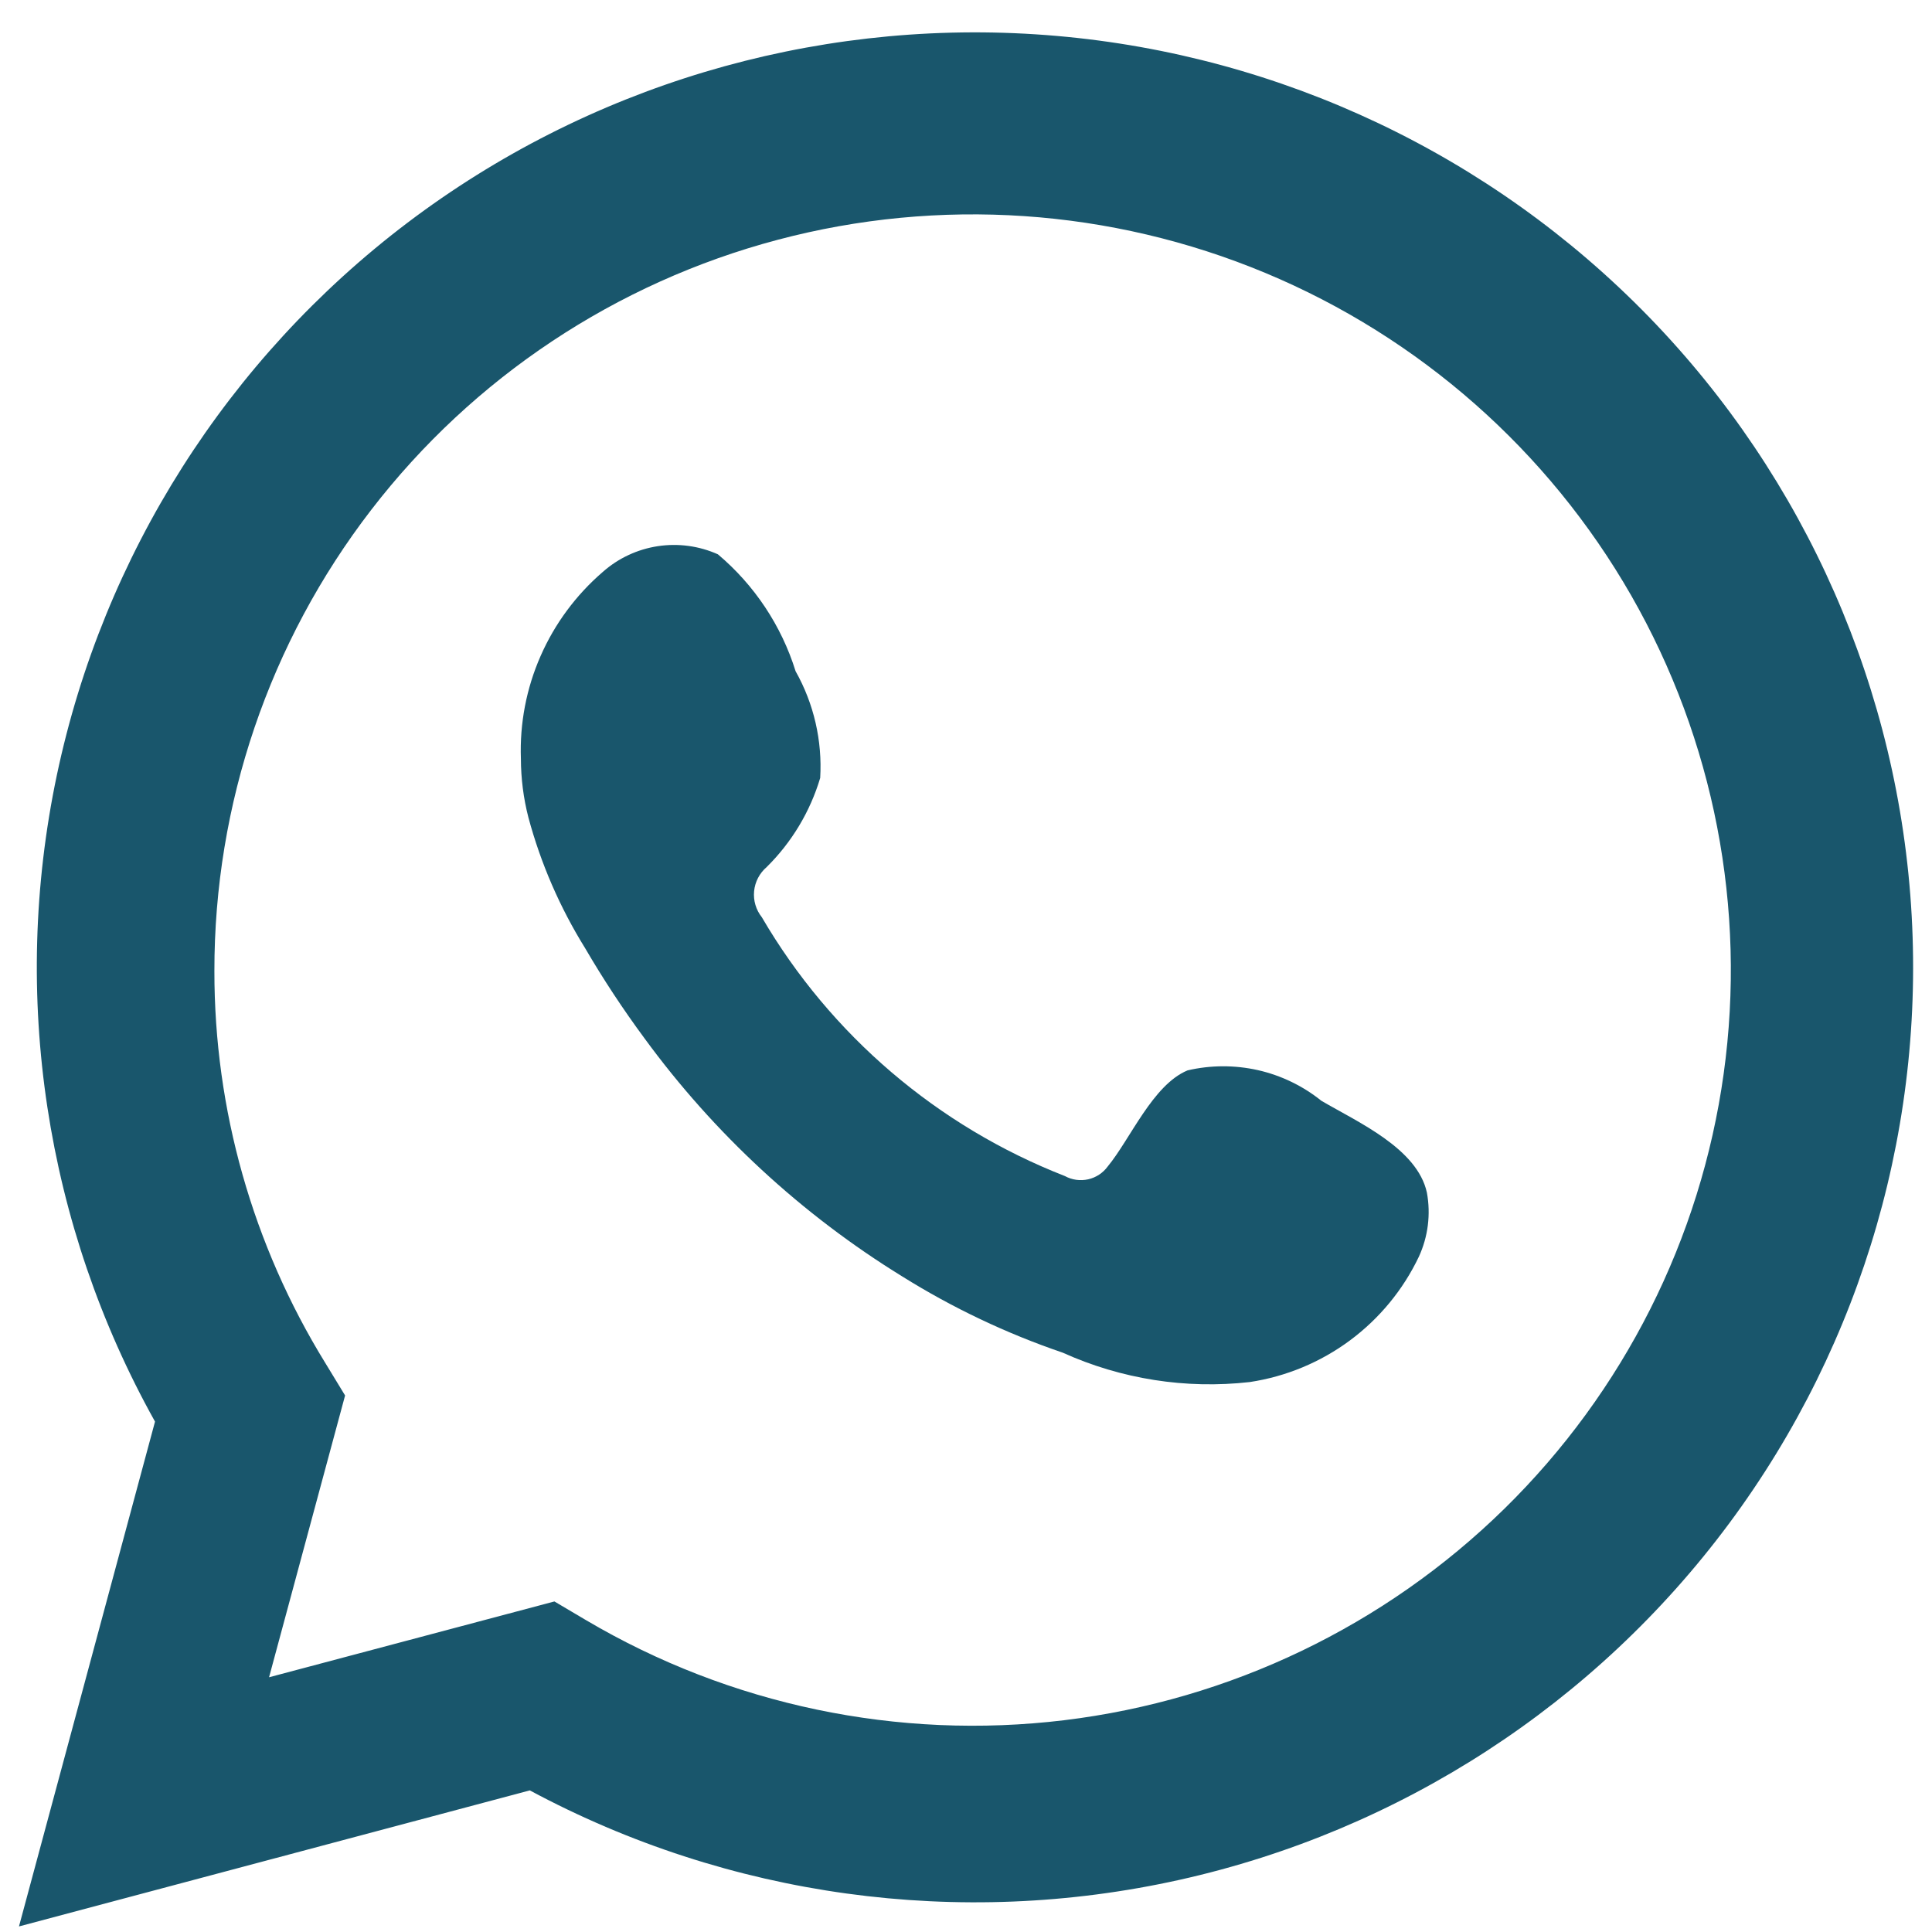 <?xml version="1.0" encoding="UTF-8"?> <svg xmlns="http://www.w3.org/2000/svg" width="34" height="34" viewBox="0 0 34 34" fill="none"><path d="M0.334 33.902L2.728 25.018C0.797 21.557 0.184 17.518 1 13.643C1.817 9.768 4.008 6.316 7.171 3.92C10.335 1.525 14.26 0.348 18.224 0.604C22.189 0.859 25.928 2.532 28.756 5.313C31.584 8.095 33.31 11.8 33.618 15.748C33.926 19.696 32.795 23.622 30.433 26.806C28.071 29.99 24.636 32.218 20.758 33.082C16.881 33.945 12.821 33.386 9.324 31.508L0.334 33.902ZM9.757 28.183L10.313 28.512C12.847 30.008 15.805 30.627 18.728 30.273C21.651 29.918 24.375 28.61 26.474 26.552C28.573 24.494 29.931 21.801 30.334 18.894C30.738 15.987 30.165 13.028 28.706 10.479C27.246 7.931 24.981 5.934 22.265 4.802C19.548 3.67 16.532 3.465 13.686 4.22C10.84 4.974 8.325 6.646 6.532 8.974C4.739 11.302 3.769 14.156 3.773 17.091C3.771 19.525 4.446 21.911 5.724 23.985L6.073 24.558L4.735 29.517L9.757 28.183Z" fill="#19566C"></path><path fill-rule="evenodd" clip-rule="evenodd" d="M23.254 19.372C22.928 19.11 22.547 18.926 22.139 18.833C21.73 18.741 21.306 18.742 20.899 18.837C20.286 19.091 19.89 20.049 19.494 20.528C19.411 20.642 19.288 20.723 19.15 20.754C19.011 20.785 18.865 20.765 18.741 20.697C16.498 19.821 14.619 18.216 13.407 16.142C13.304 16.012 13.255 15.848 13.271 15.683C13.287 15.519 13.366 15.367 13.492 15.259C13.933 14.823 14.257 14.284 14.434 13.691C14.473 13.036 14.323 12.384 14.001 11.812C13.752 11.011 13.277 10.297 12.634 9.755C12.303 9.607 11.935 9.557 11.575 9.612C11.216 9.667 10.88 9.824 10.608 10.065C10.137 10.471 9.762 10.977 9.513 11.546C9.263 12.114 9.145 12.732 9.167 13.352C9.168 13.701 9.212 14.048 9.299 14.386C9.517 15.197 9.854 15.972 10.297 16.686C10.617 17.234 10.966 17.764 11.343 18.274C12.568 19.949 14.107 21.372 15.876 22.462C16.764 23.017 17.712 23.467 18.703 23.805C19.732 24.27 20.869 24.449 21.992 24.322C22.631 24.226 23.238 23.974 23.757 23.589C24.276 23.204 24.693 22.698 24.97 22.115C25.132 21.763 25.181 21.369 25.111 20.988C24.941 20.208 23.895 19.748 23.254 19.372Z" fill="#19566C"></path></svg> 